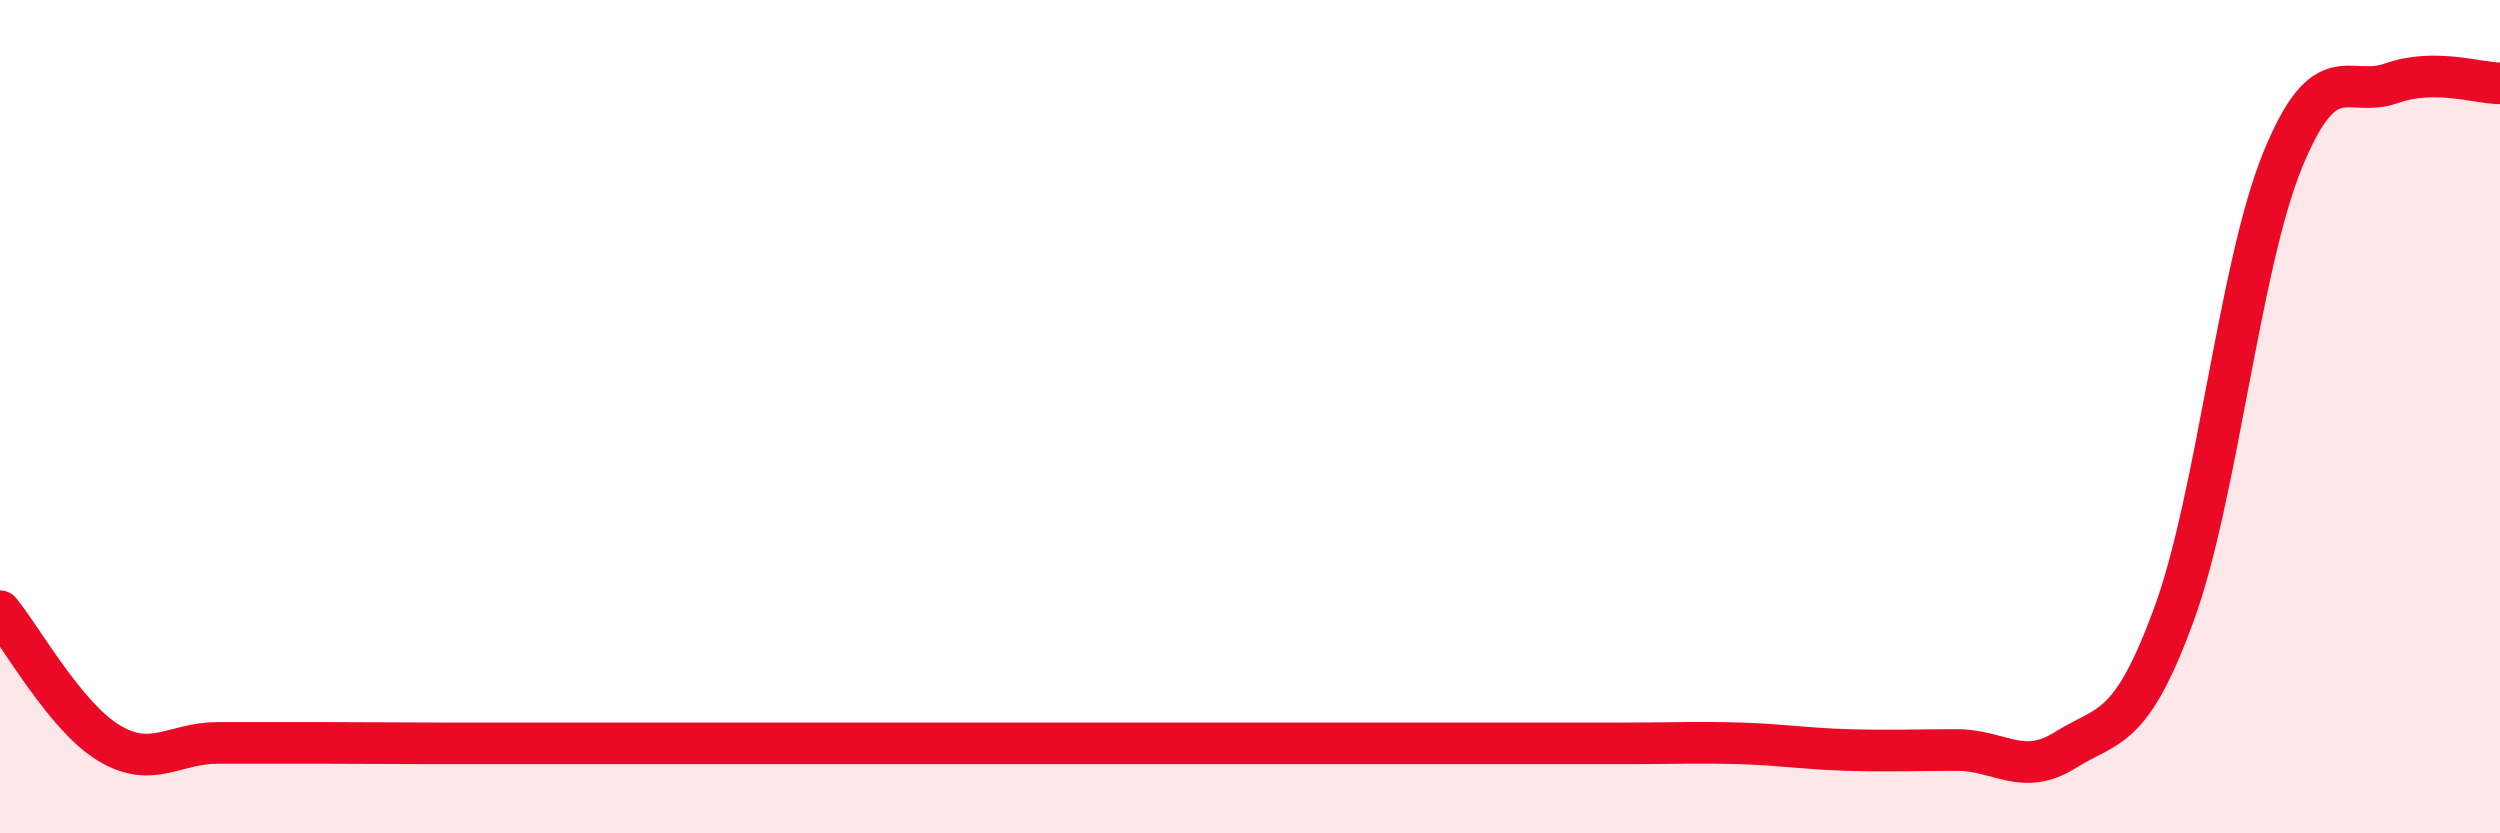 
    <svg width="60" height="20" viewBox="0 0 60 20" xmlns="http://www.w3.org/2000/svg">
      <path
        d="M 0,14.67 C 0.52,15.3 1.57,17.2 2.61,17.83 C 3.65,18.46 4.18,17.83 5.22,17.83 C 6.26,17.83 6.79,17.83 7.83,17.83 C 8.87,17.83 9.39,17.84 10.43,17.84 C 11.47,17.84 12,17.84 13.04,17.84 C 14.08,17.84 14.61,17.84 15.65,17.84 C 16.69,17.84 17.22,17.84 18.26,17.84 C 19.3,17.84 19.83,17.84 20.87,17.84 C 21.91,17.84 22.44,17.84 23.48,17.84 C 24.52,17.84 25.05,17.84 26.09,17.84 C 27.13,17.84 27.66,17.84 28.7,17.84 C 29.74,17.84 30.26,17.84 31.3,17.84 C 32.34,17.84 32.87,17.84 33.91,17.84 C 34.95,17.84 35.48,17.84 36.52,17.84 C 37.56,17.84 38.09,17.84 39.13,17.84 C 40.17,17.84 40.7,17.81 41.74,17.84 C 42.78,17.87 43.31,17.97 44.35,18 C 45.39,18.03 45.92,18 46.96,18 C 48,18 48.53,18.65 49.57,18 C 50.61,17.35 51.13,17.59 52.17,14.76 C 53.21,11.93 53.74,6.4 54.78,3.85 C 55.82,1.3 56.35,2.37 57.39,2 C 58.43,1.63 59.48,2 60,2L60 20L0 20Z"
        fill="#EB0A25"
        opacity="0.1"
        stroke-linecap="round"
        stroke-linejoin="round"
      />
      <path
        d="M 0,14.67 C 0.52,15.3 1.57,17.2 2.61,17.83 C 3.65,18.46 4.18,17.83 5.22,17.83 C 6.26,17.83 6.79,17.83 7.83,17.83 C 8.87,17.83 9.39,17.84 10.43,17.84 C 11.47,17.84 12,17.84 13.04,17.84 C 14.08,17.84 14.61,17.84 15.65,17.84 C 16.69,17.84 17.22,17.84 18.26,17.84 C 19.3,17.84 19.83,17.84 20.87,17.84 C 21.91,17.84 22.44,17.84 23.48,17.84 C 24.52,17.84 25.05,17.84 26.09,17.84 C 27.13,17.84 27.66,17.84 28.7,17.84 C 29.74,17.84 30.26,17.84 31.3,17.84 C 32.34,17.84 32.87,17.84 33.91,17.84 C 34.95,17.84 35.48,17.84 36.52,17.84 C 37.56,17.84 38.09,17.84 39.13,17.84 C 40.17,17.84 40.7,17.81 41.74,17.84 C 42.78,17.87 43.31,17.97 44.35,18 C 45.39,18.03 45.92,18 46.96,18 C 48,18 48.53,18.65 49.57,18 C 50.61,17.35 51.13,17.59 52.17,14.76 C 53.21,11.93 53.74,6.4 54.78,3.85 C 55.82,1.3 56.35,2.37 57.39,2 C 58.43,1.63 59.48,2 60,2"
        stroke="#EB0A25"
        stroke-width="1"
        fill="none"
        stroke-linecap="round"
        stroke-linejoin="round"
      />
    </svg>
  